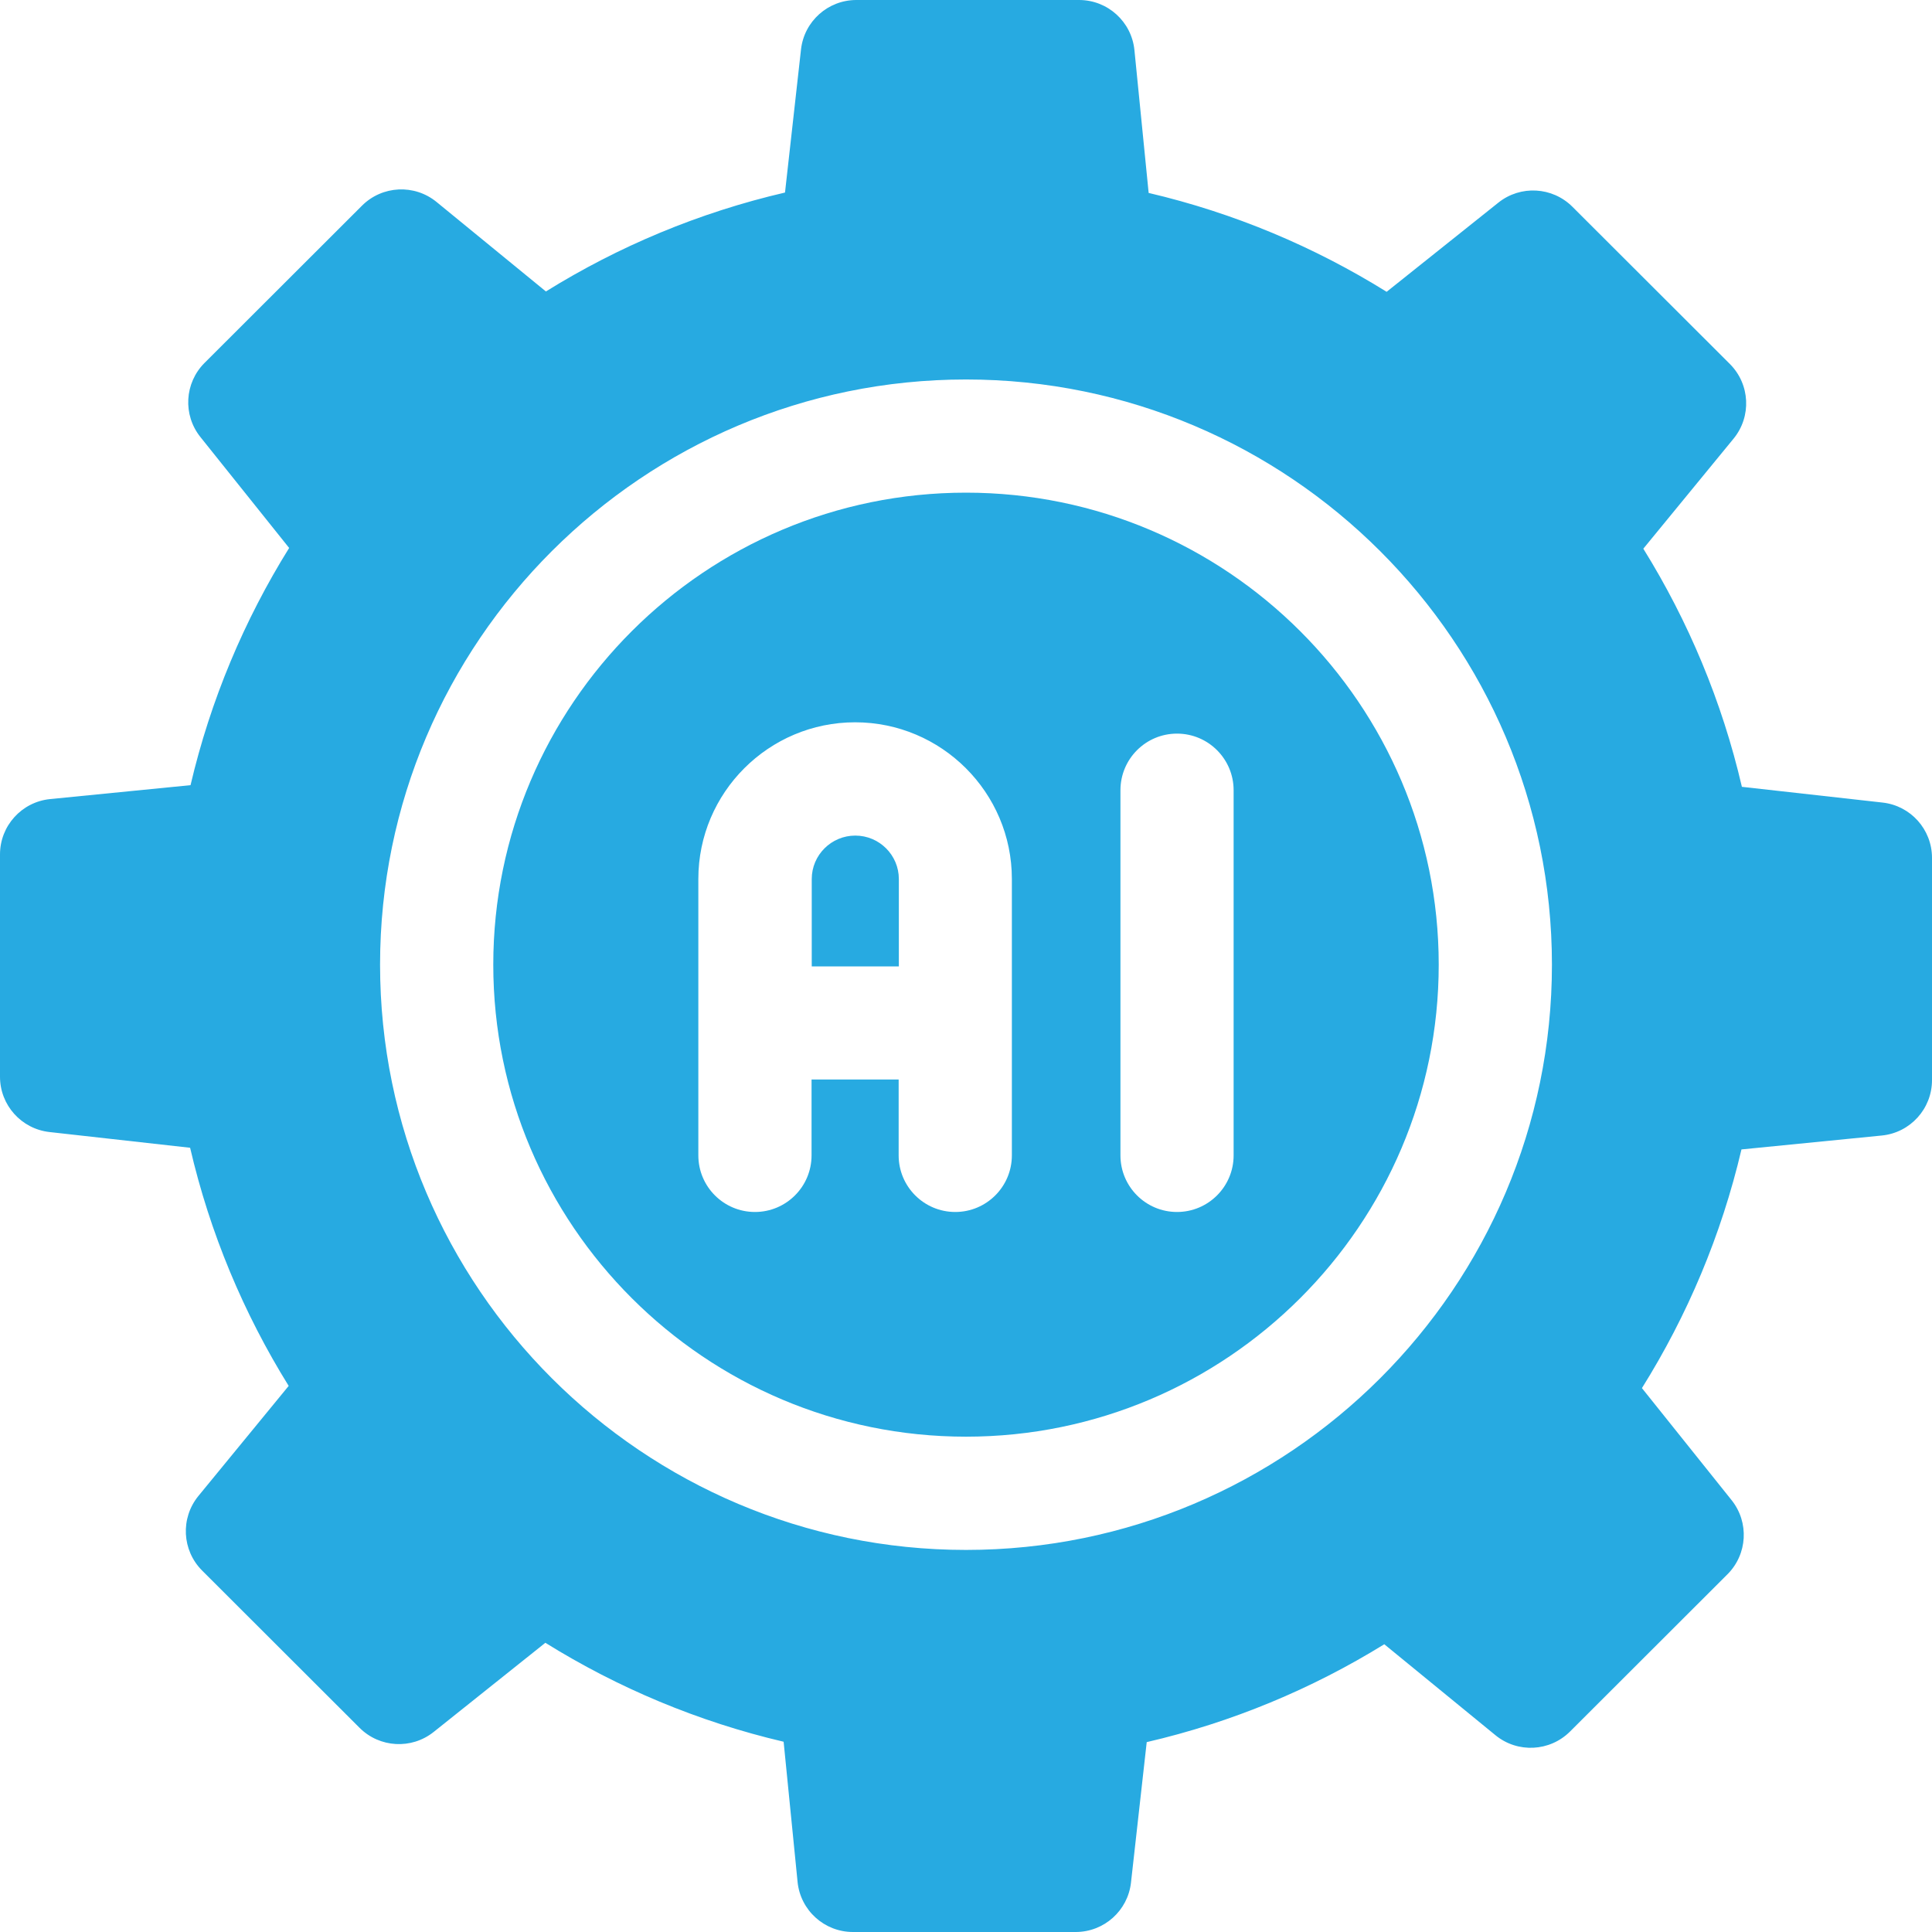 <svg width="50" height="50" viewBox="0 0 50 50" fill="none" xmlns="http://www.w3.org/2000/svg">
<g clip-path="url(#clip0_7885_38845)">
<path d="M48.719 20.77L45.08 20.363C44.566 18.151 43.693 16.075 42.529 14.2L44.864 11.353C45.334 10.78 45.293 9.944 44.769 9.42L40.694 5.351C40.175 4.833 39.35 4.787 38.778 5.244L35.886 7.552C34.012 6.386 31.938 5.511 29.727 4.993L29.359 1.298C29.286 0.561 28.666 0 27.926 0H22.162C21.428 0 20.812 0.551 20.73 1.28L20.316 4.983C18.094 5.499 16.01 6.374 14.128 7.543L11.298 5.227C10.726 4.759 9.891 4.8 9.368 5.323L5.294 9.392C4.774 9.911 4.728 10.738 5.187 11.311L7.483 14.181C6.32 16.049 5.448 18.116 4.931 20.32L1.298 20.68C0.561 20.753 0 21.373 0 22.113V27.866C0 28.6 0.552 29.216 1.281 29.297L4.92 29.704C5.434 31.916 6.307 33.992 7.471 35.867L5.136 38.714C4.666 39.287 4.707 40.123 5.232 40.647L9.306 44.716C9.825 45.234 10.65 45.28 11.223 44.823L14.114 42.515C15.99 43.682 18.066 44.557 20.28 45.076L20.641 48.702C20.714 49.439 21.334 50 22.074 50H27.838C28.572 50 29.189 49.449 29.27 48.72L29.677 45.086C31.883 44.575 33.953 43.709 35.825 42.553L38.702 44.907C39.274 45.376 40.108 45.334 40.632 44.812L44.706 40.743C45.226 40.224 45.272 39.397 44.813 38.823L42.493 35.924C43.668 34.046 44.548 31.966 45.069 29.747L48.702 29.387C49.438 29.314 50 28.694 50 27.954V22.201C50 21.467 49.449 20.851 48.719 20.77ZM25 40.112C16.639 40.112 9.836 33.318 9.836 24.966C9.836 16.615 16.639 9.821 25 9.821C33.361 9.821 40.164 16.615 40.164 24.966C40.164 33.318 33.361 40.112 25 40.112Z" fill="#27AAE1"/>
<path d="M22.135 21.625C21.514 21.625 21.008 22.129 21.008 22.749V25.01H23.262V22.749C23.262 22.129 22.756 21.625 22.135 21.625Z" fill="#27AAE1"/>
<path d="M25 12.75C18.254 12.75 12.766 18.23 12.766 24.966C12.766 31.701 18.254 37.181 25 37.181C31.745 37.181 37.234 31.701 37.234 24.966C37.234 18.23 31.745 12.75 25 12.75ZM26.187 29.901C26.187 30.71 25.531 31.366 24.722 31.366C23.913 31.366 23.257 30.71 23.257 29.901V27.937H21.003V29.901C21.003 30.71 20.347 31.366 19.538 31.366C18.729 31.366 18.073 30.71 18.073 29.901V22.747C18.073 20.512 19.893 18.693 22.13 18.693C24.367 18.693 26.187 20.512 26.187 22.747V29.901ZM31.926 29.901C31.926 30.71 31.27 31.366 30.461 31.366C29.652 31.366 28.997 30.71 28.997 29.901V20.451C28.997 19.642 29.652 18.986 30.461 18.986C31.27 18.986 31.926 19.642 31.926 20.451V29.901Z" fill="#27AAE1"/>
</g>
<defs>
<clipPath id="clip0_7885_38845">
<rect width="50" height="50" fill="white"/>
</clipPath>
</defs>
</svg>
